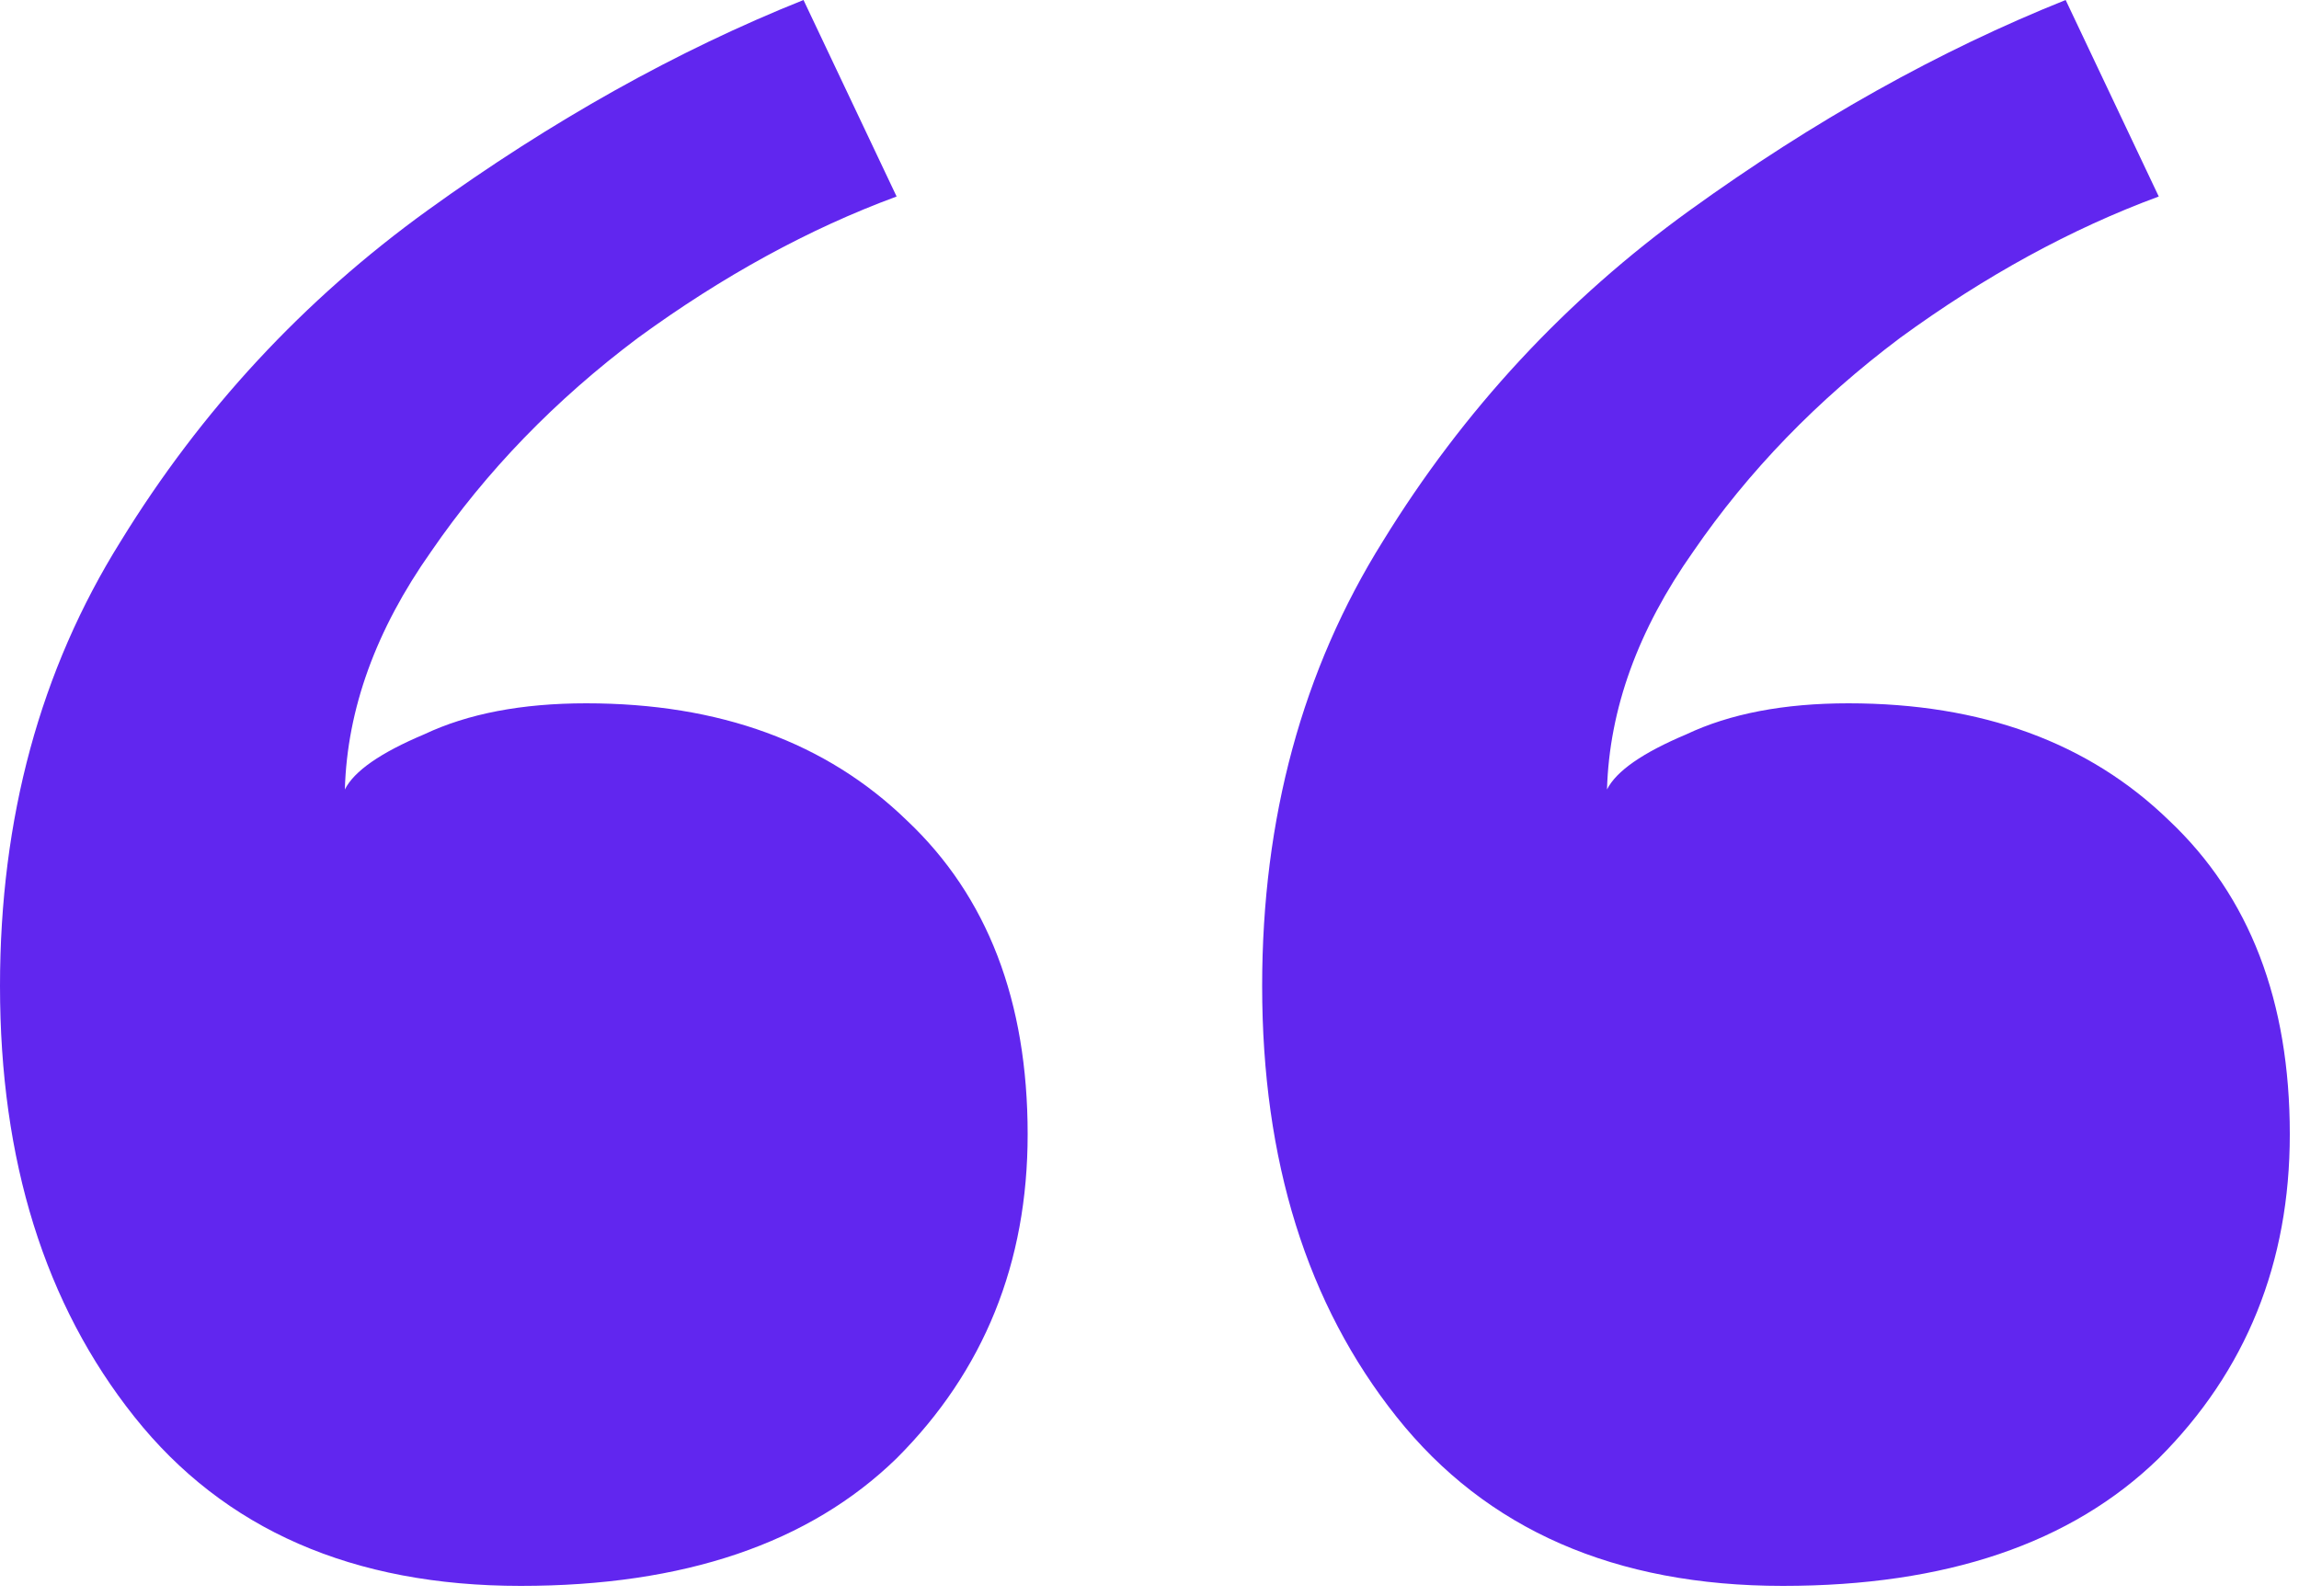 <svg fill="none" height="25" viewBox="0 0 36 25" width="36" xmlns="http://www.w3.org/2000/svg"><path d="m9.18 11.016c2.088 0 3.762.612 5.022 1.836 1.26 1.188 1.89 2.826 1.89 4.914 0 2.016-.684 3.708-2.052 5.076-1.368 1.332-3.33 1.998-5.886 1.998-2.628 0-4.644-.882-6.048-2.646s-2.106-4.014-2.106-6.75c0-2.628.63-4.95 1.89-6.966 1.26-2.052 2.862-3.78 4.806-5.184 1.944-1.404 3.906-2.502 5.886-3.294l1.458 3.078c-1.368.504-2.718 1.242-4.05 2.214-1.296.972-2.376 2.088-3.24 3.348-.864 1.224-1.314 2.466-1.35 3.726.144-.288.558-.576 1.242-.864.684-.324 1.53-.486 2.538-.486zm19.764 0c2.088 0 3.762.612 5.022 1.836 1.26 1.188 1.89 2.826 1.89 4.914 0 2.016-.684 3.708-2.052 5.076-1.368 1.332-3.33 1.998-5.886 1.998-2.628 0-4.644-.882-6.048-2.646s-2.106-4.014-2.106-6.75c0-2.628.63-4.95 1.89-6.966 1.26-2.052 2.862-3.78 4.806-5.184 1.944-1.404 3.906-2.502 5.886-3.294l1.458 3.078c-1.368.504-2.718 1.242-4.05 2.214-1.296.972-2.376 2.088-3.24 3.348-.864 1.224-1.314 2.466-1.35 3.726.144-.288.558-.576 1.242-.864.684-.324 1.53-.486 2.538-.486z" fill="#6126ef"/></svg>